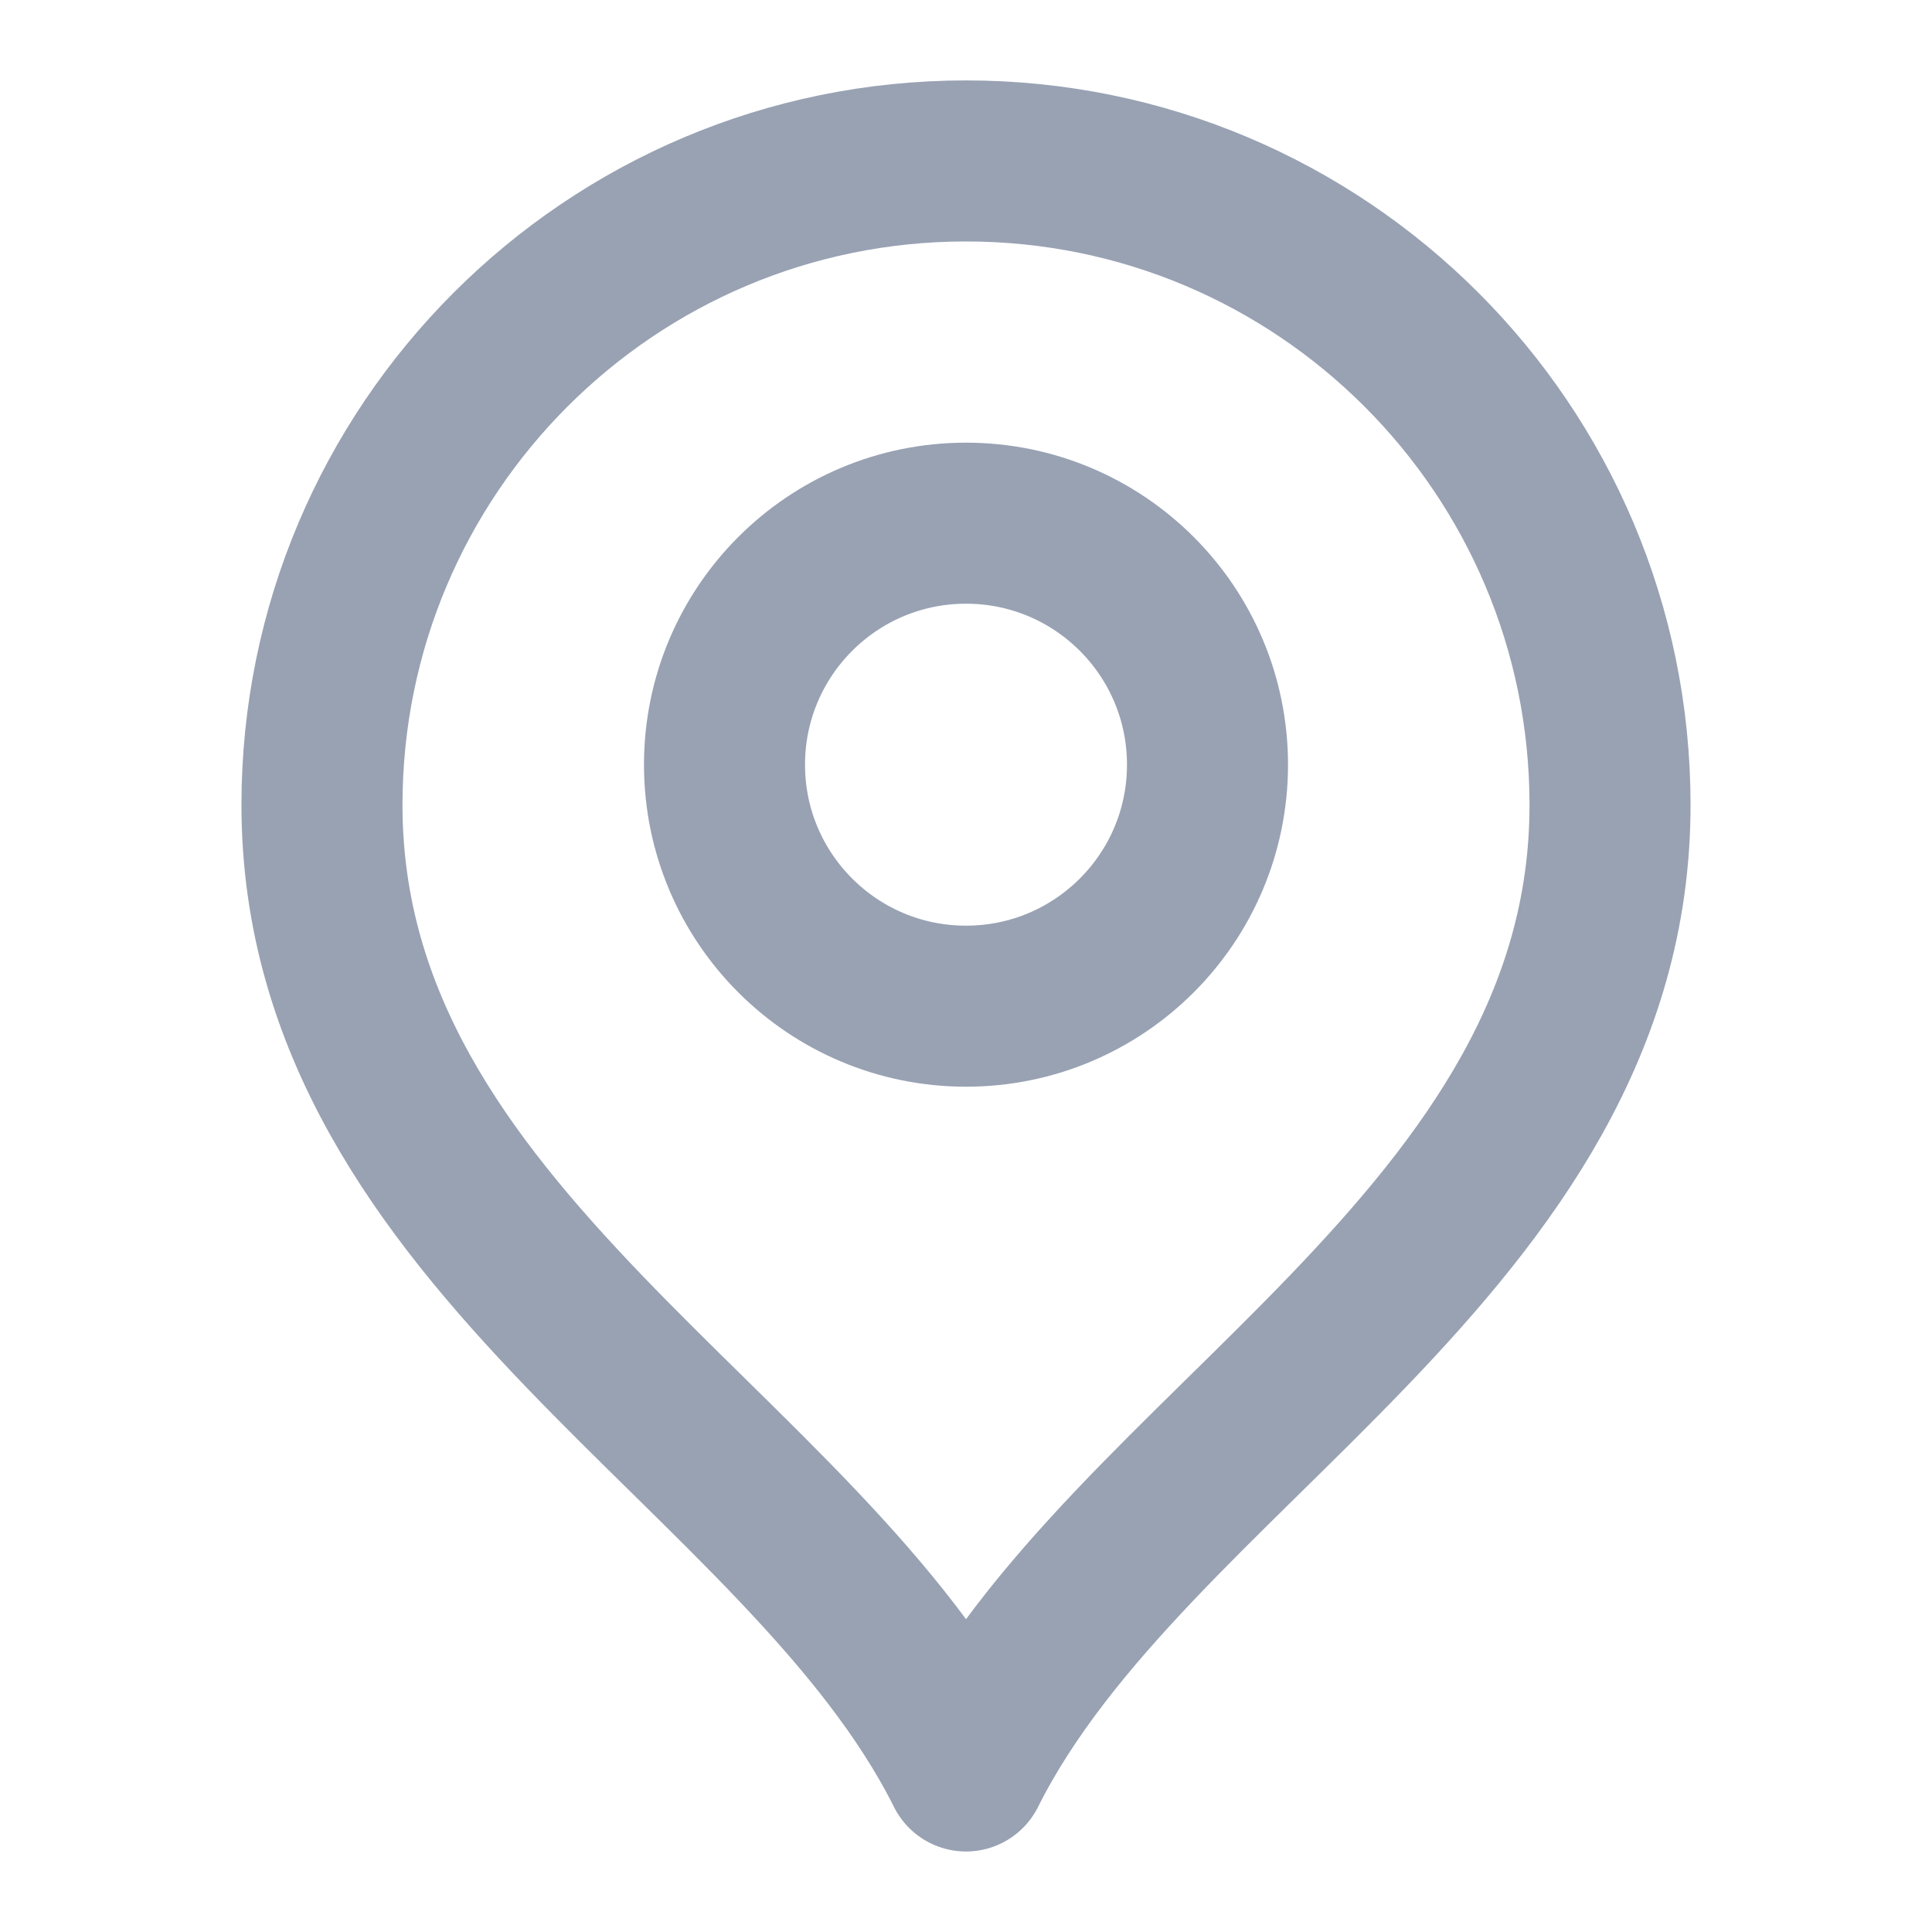 <svg width="20" height="20" viewBox="0 0 20 20" fill="none" xmlns="http://www.w3.org/2000/svg">
<path d="M10 10.416C11.381 10.416 12.5 9.297 12.5 7.916C12.5 6.535 11.381 5.416 10 5.416C8.619 5.416 7.5 6.535 7.5 7.916C7.5 9.297 8.619 10.416 10 10.416Z" stroke="#98A2B3" stroke-width="1.667" stroke-linecap="round" stroke-linejoin="round"/>
<path d="M10 18.333C11.667 14.999 16.667 12.848 16.667 8.333C16.667 4.651 13.682 1.666 10 1.666C6.318 1.666 3.333 4.651 3.333 8.333C3.333 12.848 8.334 14.999 10 18.333Z" stroke="#98A2B3" stroke-width="1.667" stroke-linecap="round" stroke-linejoin="round"/>
</svg>
